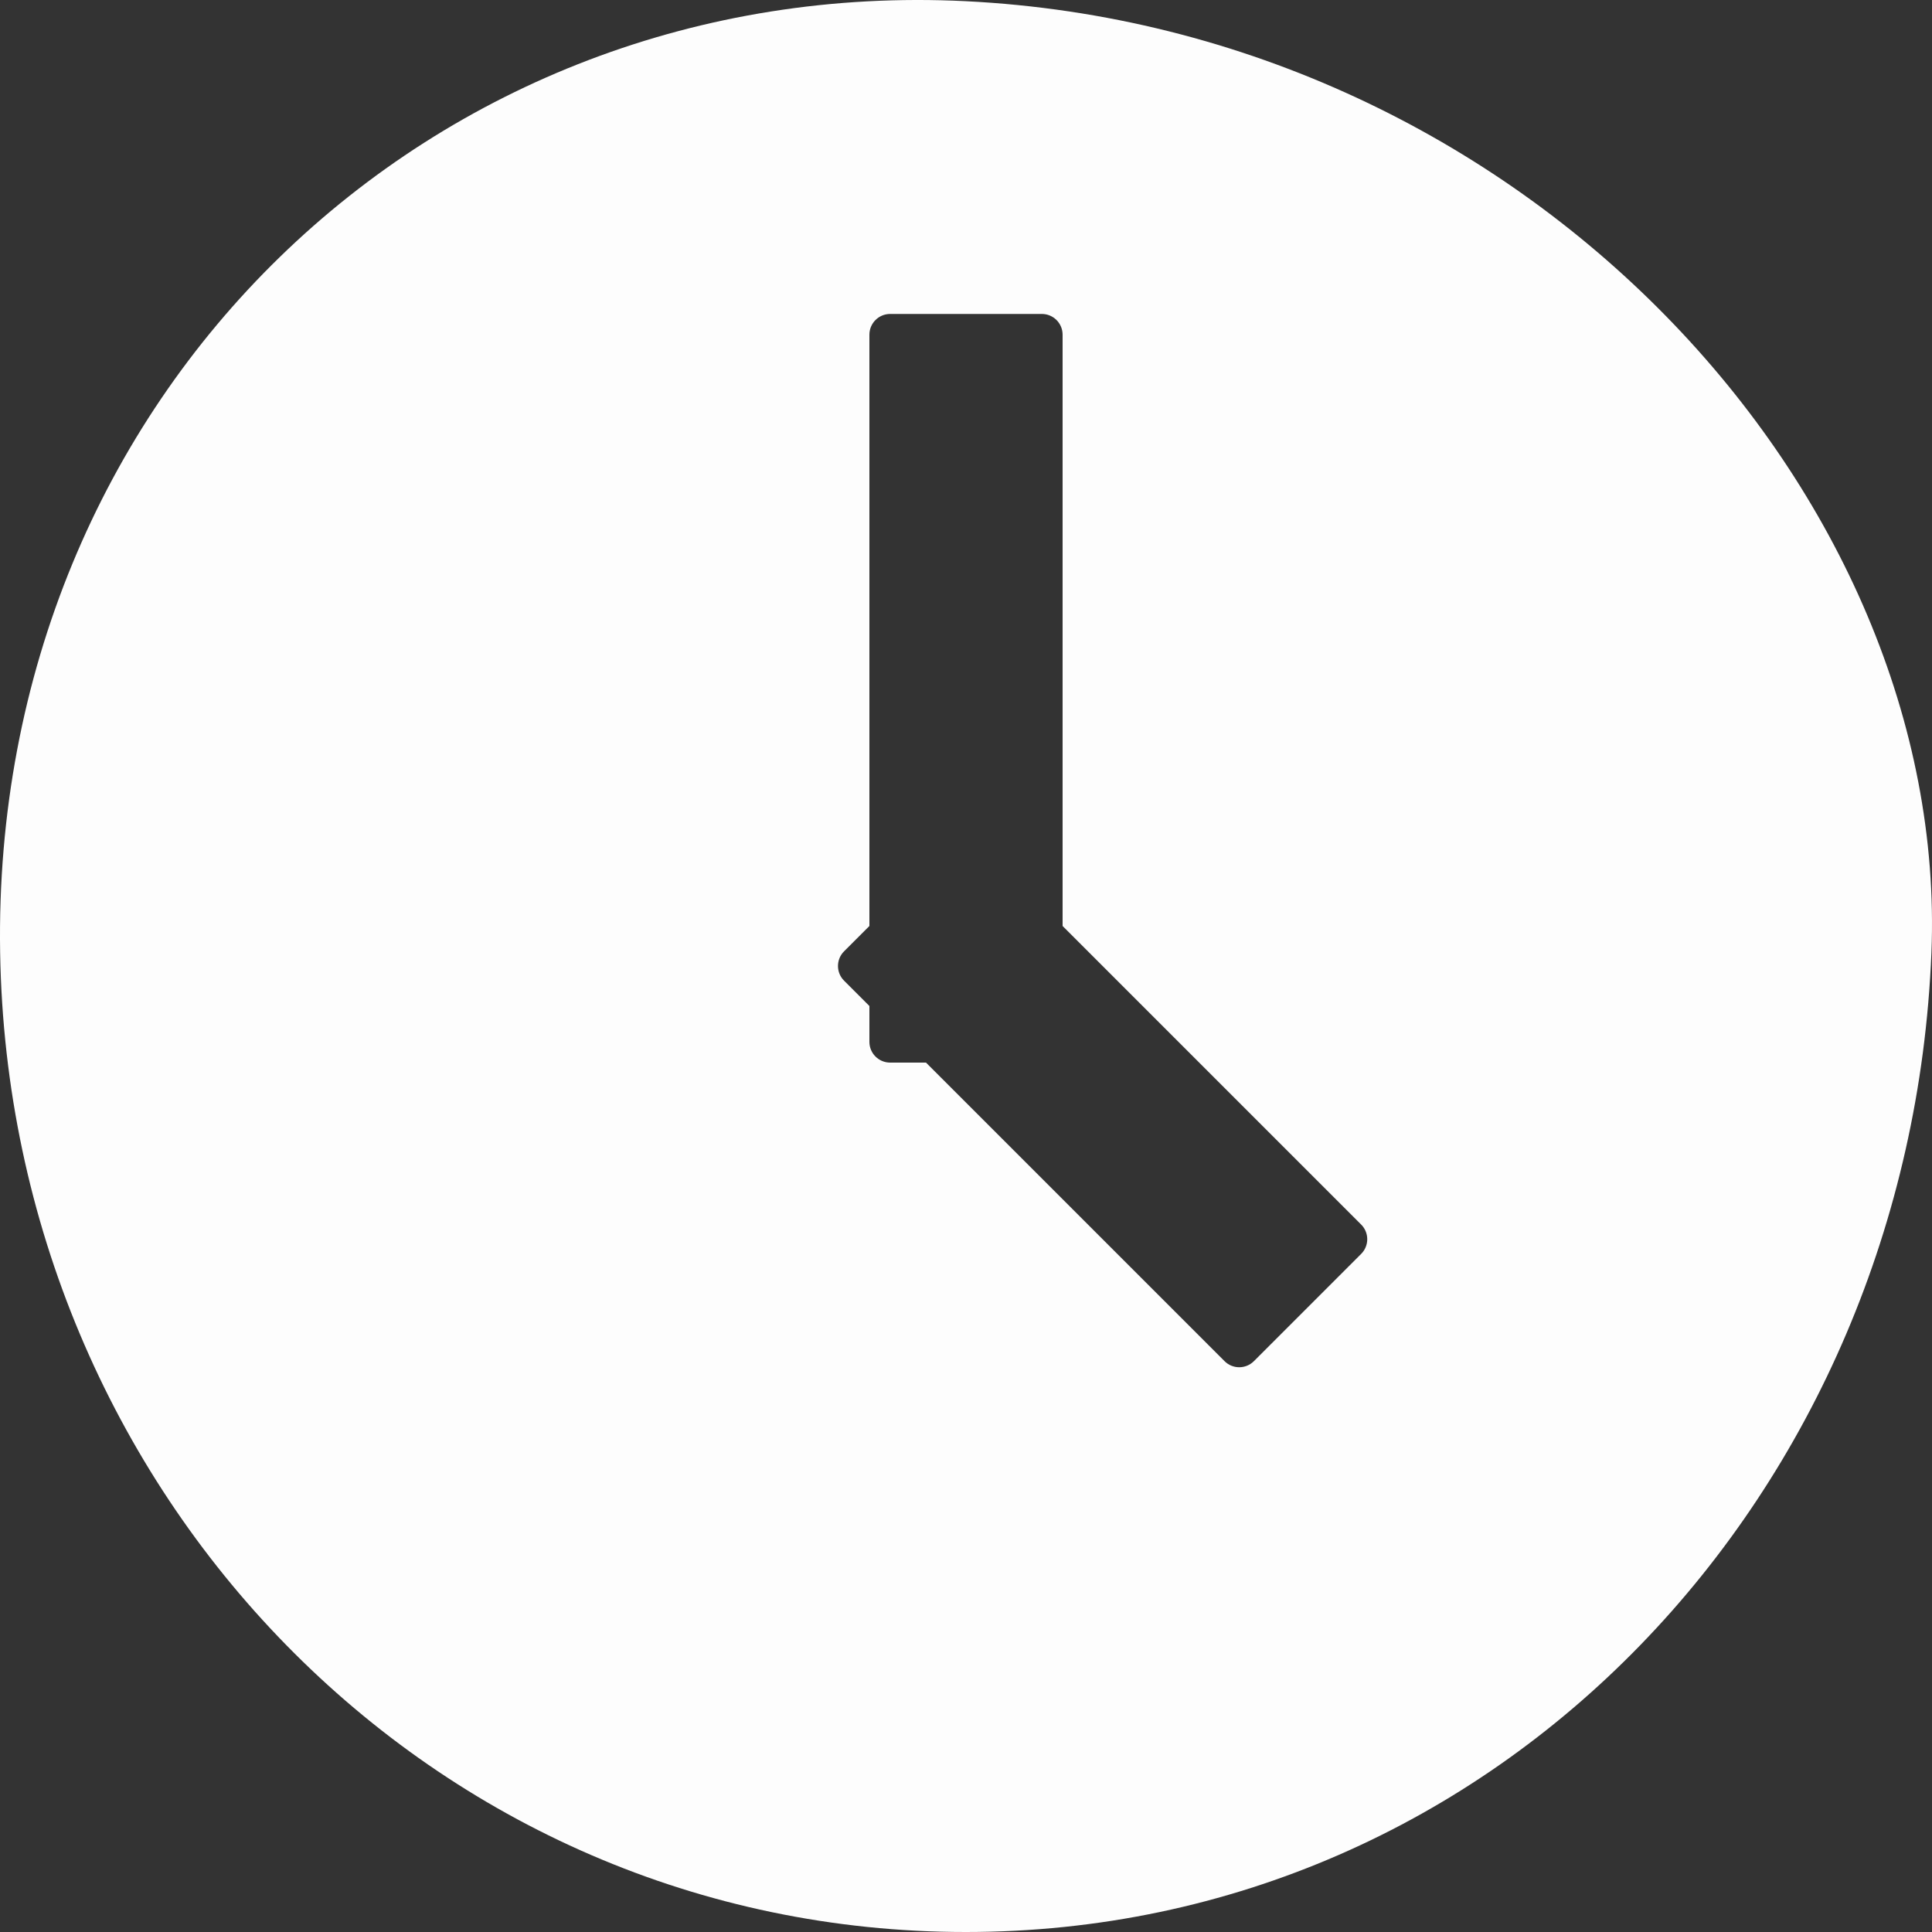 <?xml version="1.0" encoding="UTF-8"?>
<svg width="512px" height="512px" viewBox="0 0 512 512" version="1.1" xmlns="http://www.w3.org/2000/svg" xmlns:xlink="http://www.w3.org/1999/xlink">
    <rect x="0" y="0" width="512" height="512" fill="#333333" stroke="none"/>
    <!-- Generator: Sketch 63.1 (92452) - https://sketch.com -->
    <title>ico-duracion</title>
    <desc>Created with Sketch.</desc>
    <g id="ico-duracion" stroke="none" stroke-width="1" fill="none" fill-rule="evenodd" fill-opacity="0.99">
        <path d="M0.037,252.451 C-2.4,104.137 114.783,-6.723 255.942,0.317 C404.611,7.733 516.721,131.328 511.847,252.451 C506.083,395.678 397.275,512 255.942,512 C114.61,512 2.394,395.776 0.037,252.451 Z M276.1,83.2 L235.9,83.2 C232.862,83.2 230.4,85.662 230.4,88.7 L230.4,88.7 L230.4,245.396 L223.685,252.111 C221.537,254.259 221.537,257.741 223.685,259.889 L223.685,259.889 L230.4,266.603 L230.4,276.1 C230.4,279.138 232.862,281.6 235.9,281.6 L235.9,281.6 L245.396,281.599 L324.519,360.723 C326.667,362.87 330.149,362.87 332.297,360.723 L332.297,360.723 L360.723,332.297 C362.87,330.149 362.87,326.667 360.723,324.519 L360.723,324.519 L281.6,245.396 L281.6,88.7 C281.6,85.662 279.138,83.2 276.1,83.2 L276.1,83.2 Z" id="Combined-Shape" fill="#FFFFFF"></path>
    </g>
</svg>